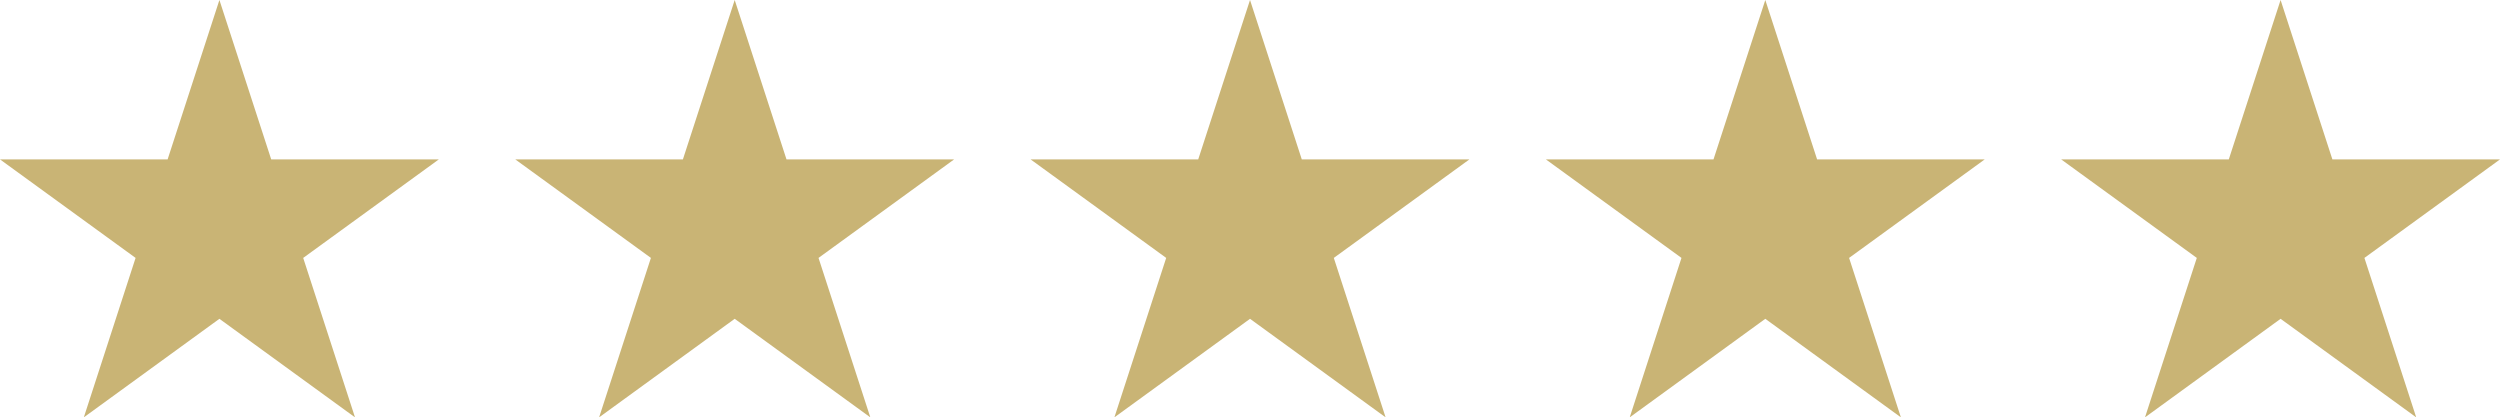 <?xml version="1.0" encoding="utf-8"?>
<!-- Generator: Adobe Illustrator 28.0.0, SVG Export Plug-In . SVG Version: 6.00 Build 0)  -->
<svg version="1.1" xmlns="http://www.w3.org/2000/svg" xmlns:xlink="http://www.w3.org/1999/xlink" x="0px" y="0px"
	 viewBox="0 0 736.97 123.03" style="enable-background:new 0 0 736.97 123.03;" xml:space="preserve">
<style type="text/css">
	.st0{display:none;}
	.st1{display:inline;fill:#F39320;}
	.st2{display:inline;}
	.st3{clip-path:url(#SVGID_00000037662664942785891080000015749876084713905054_);fill:#F39320;}
	.st4{fill:#F39320;}
	.st5{clip-path:url(#SVGID_00000101095147376227768130000011400093869614909113_);fill:#F39320;}
	.st6{fill:#C9B475;}
</style>
<g id="Orange" class="st0">
	<g>
		<polygon class="st1" points="64.53,0.36 83.42,42.37 129.21,47.36 95.1,78.3 104.5,123.39 64.53,100.51 24.56,123.39 33.96,78.3 
			-0.15,47.36 45.64,42.37 		"/>
		<polygon class="st1" points="216.43,0.36 235.33,42.37 281.11,47.36 247,78.3 256.41,123.39 216.43,100.51 176.46,123.39 
			185.87,78.3 151.75,47.36 197.54,42.37 		"/>
		<polygon class="st1" points="368.34,0.36 387.23,42.37 433.02,47.36 398.91,78.3 408.31,123.39 368.34,100.51 328.36,123.39 
			337.77,78.3 303.66,47.36 349.44,42.37 		"/>
		<polygon class="st1" points="520.24,0.36 539.13,42.37 584.92,47.36 550.81,78.3 560.21,123.39 520.24,100.51 480.27,123.39 
			489.67,78.3 455.56,47.36 501.35,42.37 		"/>
		<g class="st2">
			<defs>
				<polygon id="SVGID_1_" points="672.14,0.36 691.04,42.37 736.82,47.36 702.71,78.3 712.12,123.39 672.14,100.51 632.17,123.39 
					641.58,78.3 607.47,47.36 653.25,42.37 				"/>
			</defs>
			<use xlink:href="#SVGID_1_"  style="overflow:visible;fill:#FFFFFF;"/>
			<clipPath id="SVGID_00000157293584227085105430000013584526842111901096_">
				<use xlink:href="#SVGID_1_"  style="overflow:visible;"/>
			</clipPath>
			
				<rect x="599.05" y="-12.59" style="clip-path:url(#SVGID_00000157293584227085105430000013584526842111901096_);fill:#F39320;" width="115.57" height="151.19"/>
		</g>
	</g>
	<g class="st2">
		<polygon class="st4" points="64.68,0 83.57,42 129.36,46.99 95.25,77.94 104.65,123.03 64.68,100.15 24.71,123.03 34.11,77.94 
			0,46.99 45.79,42 		"/>
		<polygon class="st4" points="216.58,0 235.47,42 281.26,46.99 247.15,77.94 256.56,123.03 216.58,100.15 176.61,123.03 
			186.01,77.94 151.9,46.99 197.69,42 		"/>
		<polygon class="st4" points="368.49,0 387.38,42 433.16,46.99 399.05,77.94 408.46,123.03 368.49,100.15 328.51,123.03 
			337.92,77.94 303.81,46.99 349.59,42 		"/>
		<polygon class="st4" points="520.39,0 539.28,42 585.07,46.99 550.96,77.94 560.36,123.03 520.39,100.15 480.42,123.03 
			489.82,77.94 455.71,46.99 501.5,42 		"/>
		<g>
			<defs>
				<polygon id="SVGID_00000059276146284081979930000000480368005229857449_" points="672.29,0 691.18,42 736.97,46.99 
					702.86,77.94 712.27,123.03 672.29,100.15 632.32,123.03 641.72,77.94 607.61,46.99 653.4,42 				"/>
			</defs>
			<use xlink:href="#SVGID_00000059276146284081979930000000480368005229857449_"  style="overflow:visible;fill:#FFFFFF;"/>
			<clipPath id="SVGID_00000030489119942977525490000008744697054132101788_">
				<use xlink:href="#SVGID_00000059276146284081979930000000480368005229857449_"  style="overflow:visible;"/>
			</clipPath>
			
				<rect x="593.24" y="-13.49" style="clip-path:url(#SVGID_00000030489119942977525490000008744697054132101788_);fill:#F39320;" width="79.05" height="150"/>
		</g>
	</g>
</g>
<g id="Gold">
	<polygon class="st6" points="64.68,0 79.95,46.99 129.36,46.99 89.38,76.03 104.65,123.03 64.68,93.98 24.71,123.03 39.97,76.03 
		0,46.99 49.41,46.99 	"/>
	<polygon class="st6" points="216.58,0 231.85,46.99 281.26,46.99 241.29,76.03 256.56,123.03 216.58,93.98 176.61,123.03 
		191.88,76.03 151.9,46.99 201.31,46.99 	"/>
	<polygon class="st6" points="368.49,0 383.75,46.99 433.16,46.99 393.19,76.03 408.46,123.03 368.49,93.98 328.51,123.03 
		343.78,76.03 303.81,46.99 353.22,46.99 	"/>
	<polygon class="st6" points="520.39,0 535.66,46.99 585.07,46.99 545.09,76.03 560.36,123.03 520.39,93.98 480.42,123.03 
		495.68,76.03 455.71,46.99 505.12,46.99 	"/>
	<polygon class="st6" points="672.29,0 687.56,46.99 736.97,46.99 697,76.03 712.27,123.03 672.29,93.98 632.32,123.03 
		647.59,76.03 607.61,46.99 657.02,46.99 	"/>
</g>
</svg>
